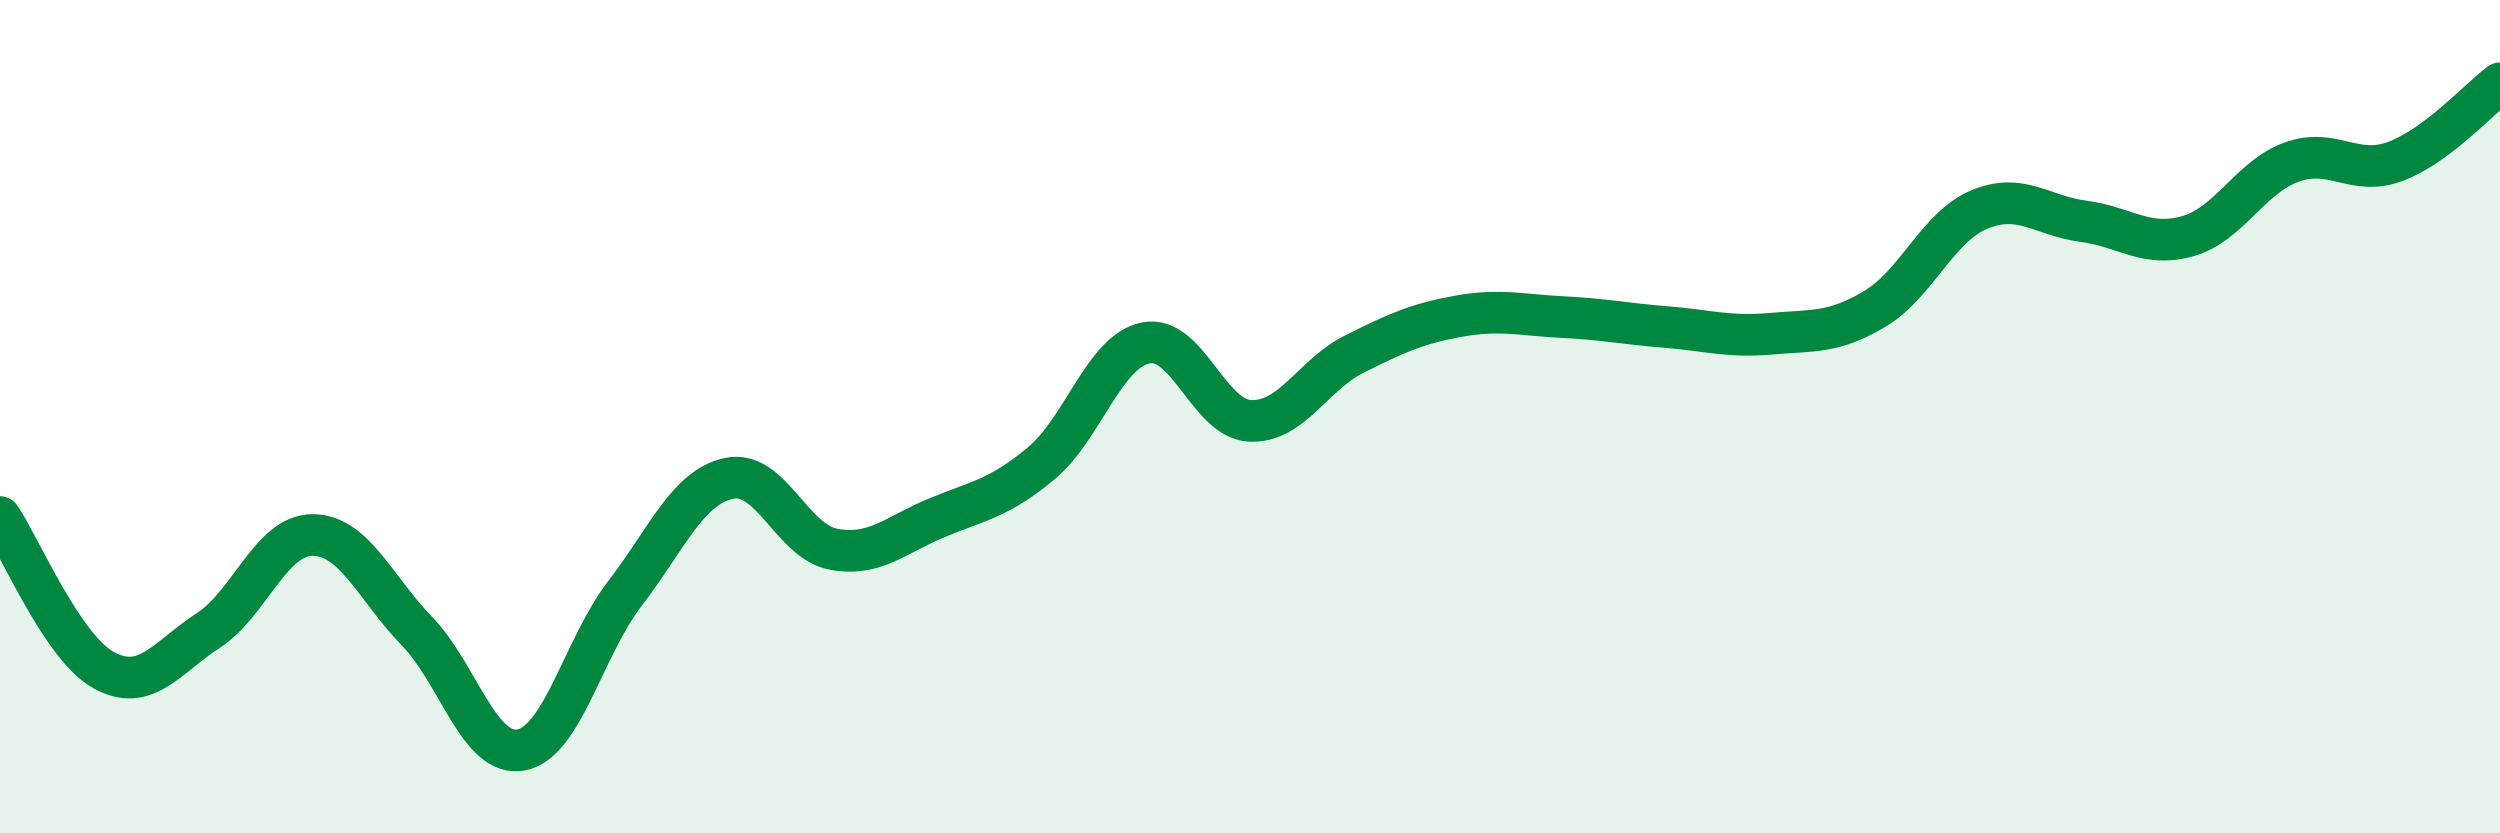 
    <svg width="60" height="20" viewBox="0 0 60 20" xmlns="http://www.w3.org/2000/svg">
      <path
        d="M 0,12.41 C 0.5,13.15 1.5,15.55 2.5,16.09 C 3.5,16.63 4,15.78 5,15.13 C 6,14.48 6.5,12.84 7.5,12.84 C 8.5,12.84 9,14.11 10,15.14 C 11,16.17 11.5,18.18 12.5,18 C 13.5,17.82 14,15.54 15,14.24 C 16,12.94 16.5,11.69 17.5,11.48 C 18.5,11.27 19,12.99 20,13.18 C 21,13.37 21.5,12.83 22.5,12.42 C 23.5,12.01 24,11.95 25,11.11 C 26,10.27 26.5,8.43 27.5,8.23 C 28.5,8.03 29,10.05 30,10.1 C 31,10.15 31.5,9 32.5,8.5 C 33.5,8 34,7.77 35,7.59 C 36,7.41 36.5,7.56 37.5,7.61 C 38.5,7.66 39,7.77 40,7.85 C 41,7.93 41.5,8.1 42.5,8.01 C 43.5,7.92 44,8.01 45,7.41 C 46,6.81 46.5,5.45 47.5,5.03 C 48.5,4.61 49,5.18 50,5.31 C 51,5.44 51.5,5.95 52.5,5.67 C 53.5,5.39 54,4.25 55,3.89 C 56,3.53 56.5,4.25 57.5,3.87 C 58.5,3.49 59.5,2.37 60,2L60 20L0 20Z"
        fill="#008740"
        opacity="0.1"
        stroke-linecap="round"
        stroke-linejoin="round"
      />
      <path
        d="M 0,12.41 C 0.5,13.15 1.5,15.55 2.5,16.09 C 3.5,16.63 4,15.78 5,15.13 C 6,14.48 6.5,12.84 7.5,12.84 C 8.5,12.84 9,14.11 10,15.14 C 11,16.17 11.5,18.18 12.5,18 C 13.5,17.82 14,15.54 15,14.24 C 16,12.94 16.5,11.69 17.5,11.48 C 18.5,11.27 19,12.99 20,13.18 C 21,13.37 21.5,12.83 22.5,12.42 C 23.5,12.01 24,11.95 25,11.11 C 26,10.27 26.5,8.43 27.5,8.23 C 28.5,8.03 29,10.05 30,10.1 C 31,10.15 31.5,9 32.5,8.5 C 33.5,8 34,7.77 35,7.59 C 36,7.41 36.5,7.56 37.5,7.61 C 38.5,7.66 39,7.77 40,7.85 C 41,7.93 41.5,8.1 42.5,8.01 C 43.5,7.92 44,8.01 45,7.41 C 46,6.81 46.5,5.45 47.5,5.03 C 48.5,4.61 49,5.18 50,5.31 C 51,5.44 51.5,5.95 52.5,5.67 C 53.5,5.39 54,4.25 55,3.89 C 56,3.53 56.5,4.25 57.5,3.87 C 58.5,3.49 59.5,2.37 60,2"
        stroke="#008740"
        stroke-width="1"
        fill="none"
        stroke-linecap="round"
        stroke-linejoin="round"
      />
    </svg>
  